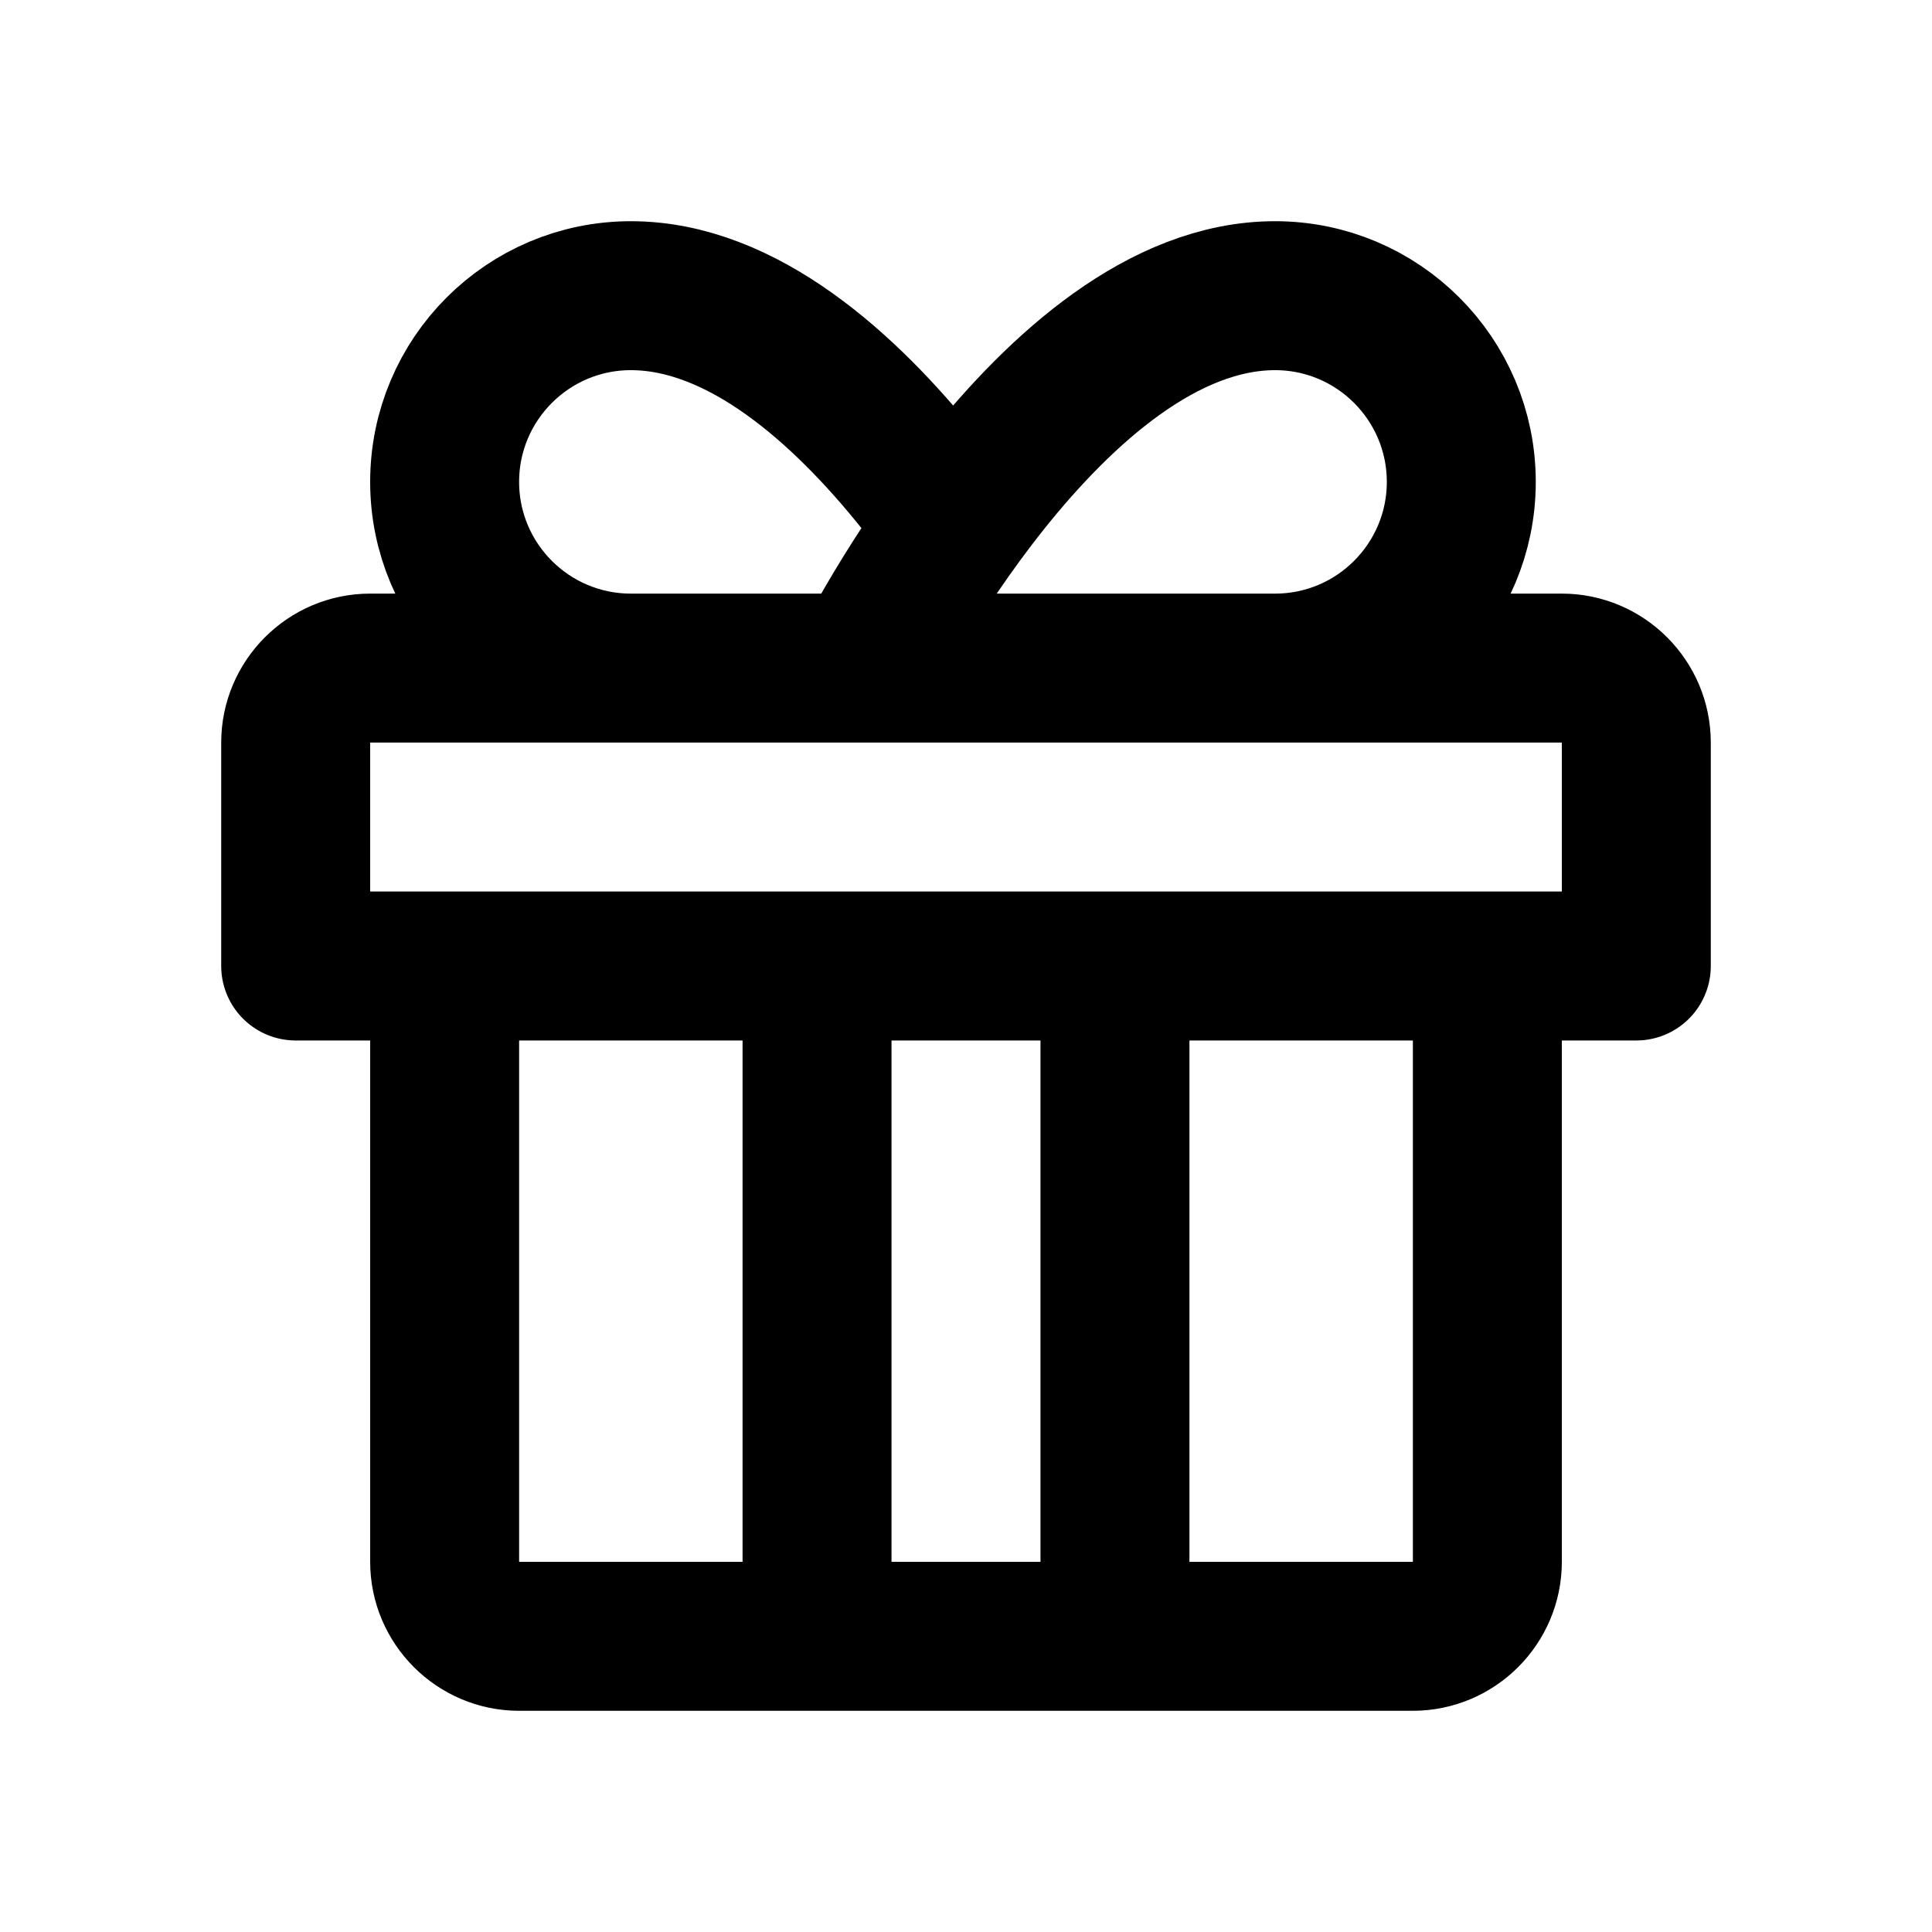 <svg xmlns="http://www.w3.org/2000/svg" id="Layer_1" viewBox="0 0 25.94 25.94"><defs><style>.cls-1{fill:none;stroke:#000;stroke-linecap:round;stroke-linejoin:round;stroke-width:2px;}</style></defs><path class="cls-1" d="M10.97,21.97v-9M13.97,8.97h-5.5c-1.38,0-2.5-1.12-2.5-2.5s1.12-2.5,2.5-2.5c1.5,0,2.88,1.25,3.88,2.5M14.97,21.97v-9M5.97,12.97h14v8c0,.55-.45,1-1,1H6.97c-.55,0-1-.45-1-1v-8ZM4.97,8.97h16c.55,0,1,.45,1,1v3H3.97v-3c0-.55.45-1,1-1ZM17.12,3.97c-3,0-5.5,5-5.5,5h5.5c1.38,0,2.5-1.12,2.5-2.5s-1.12-2.5-2.5-2.5Z"></path></svg>
